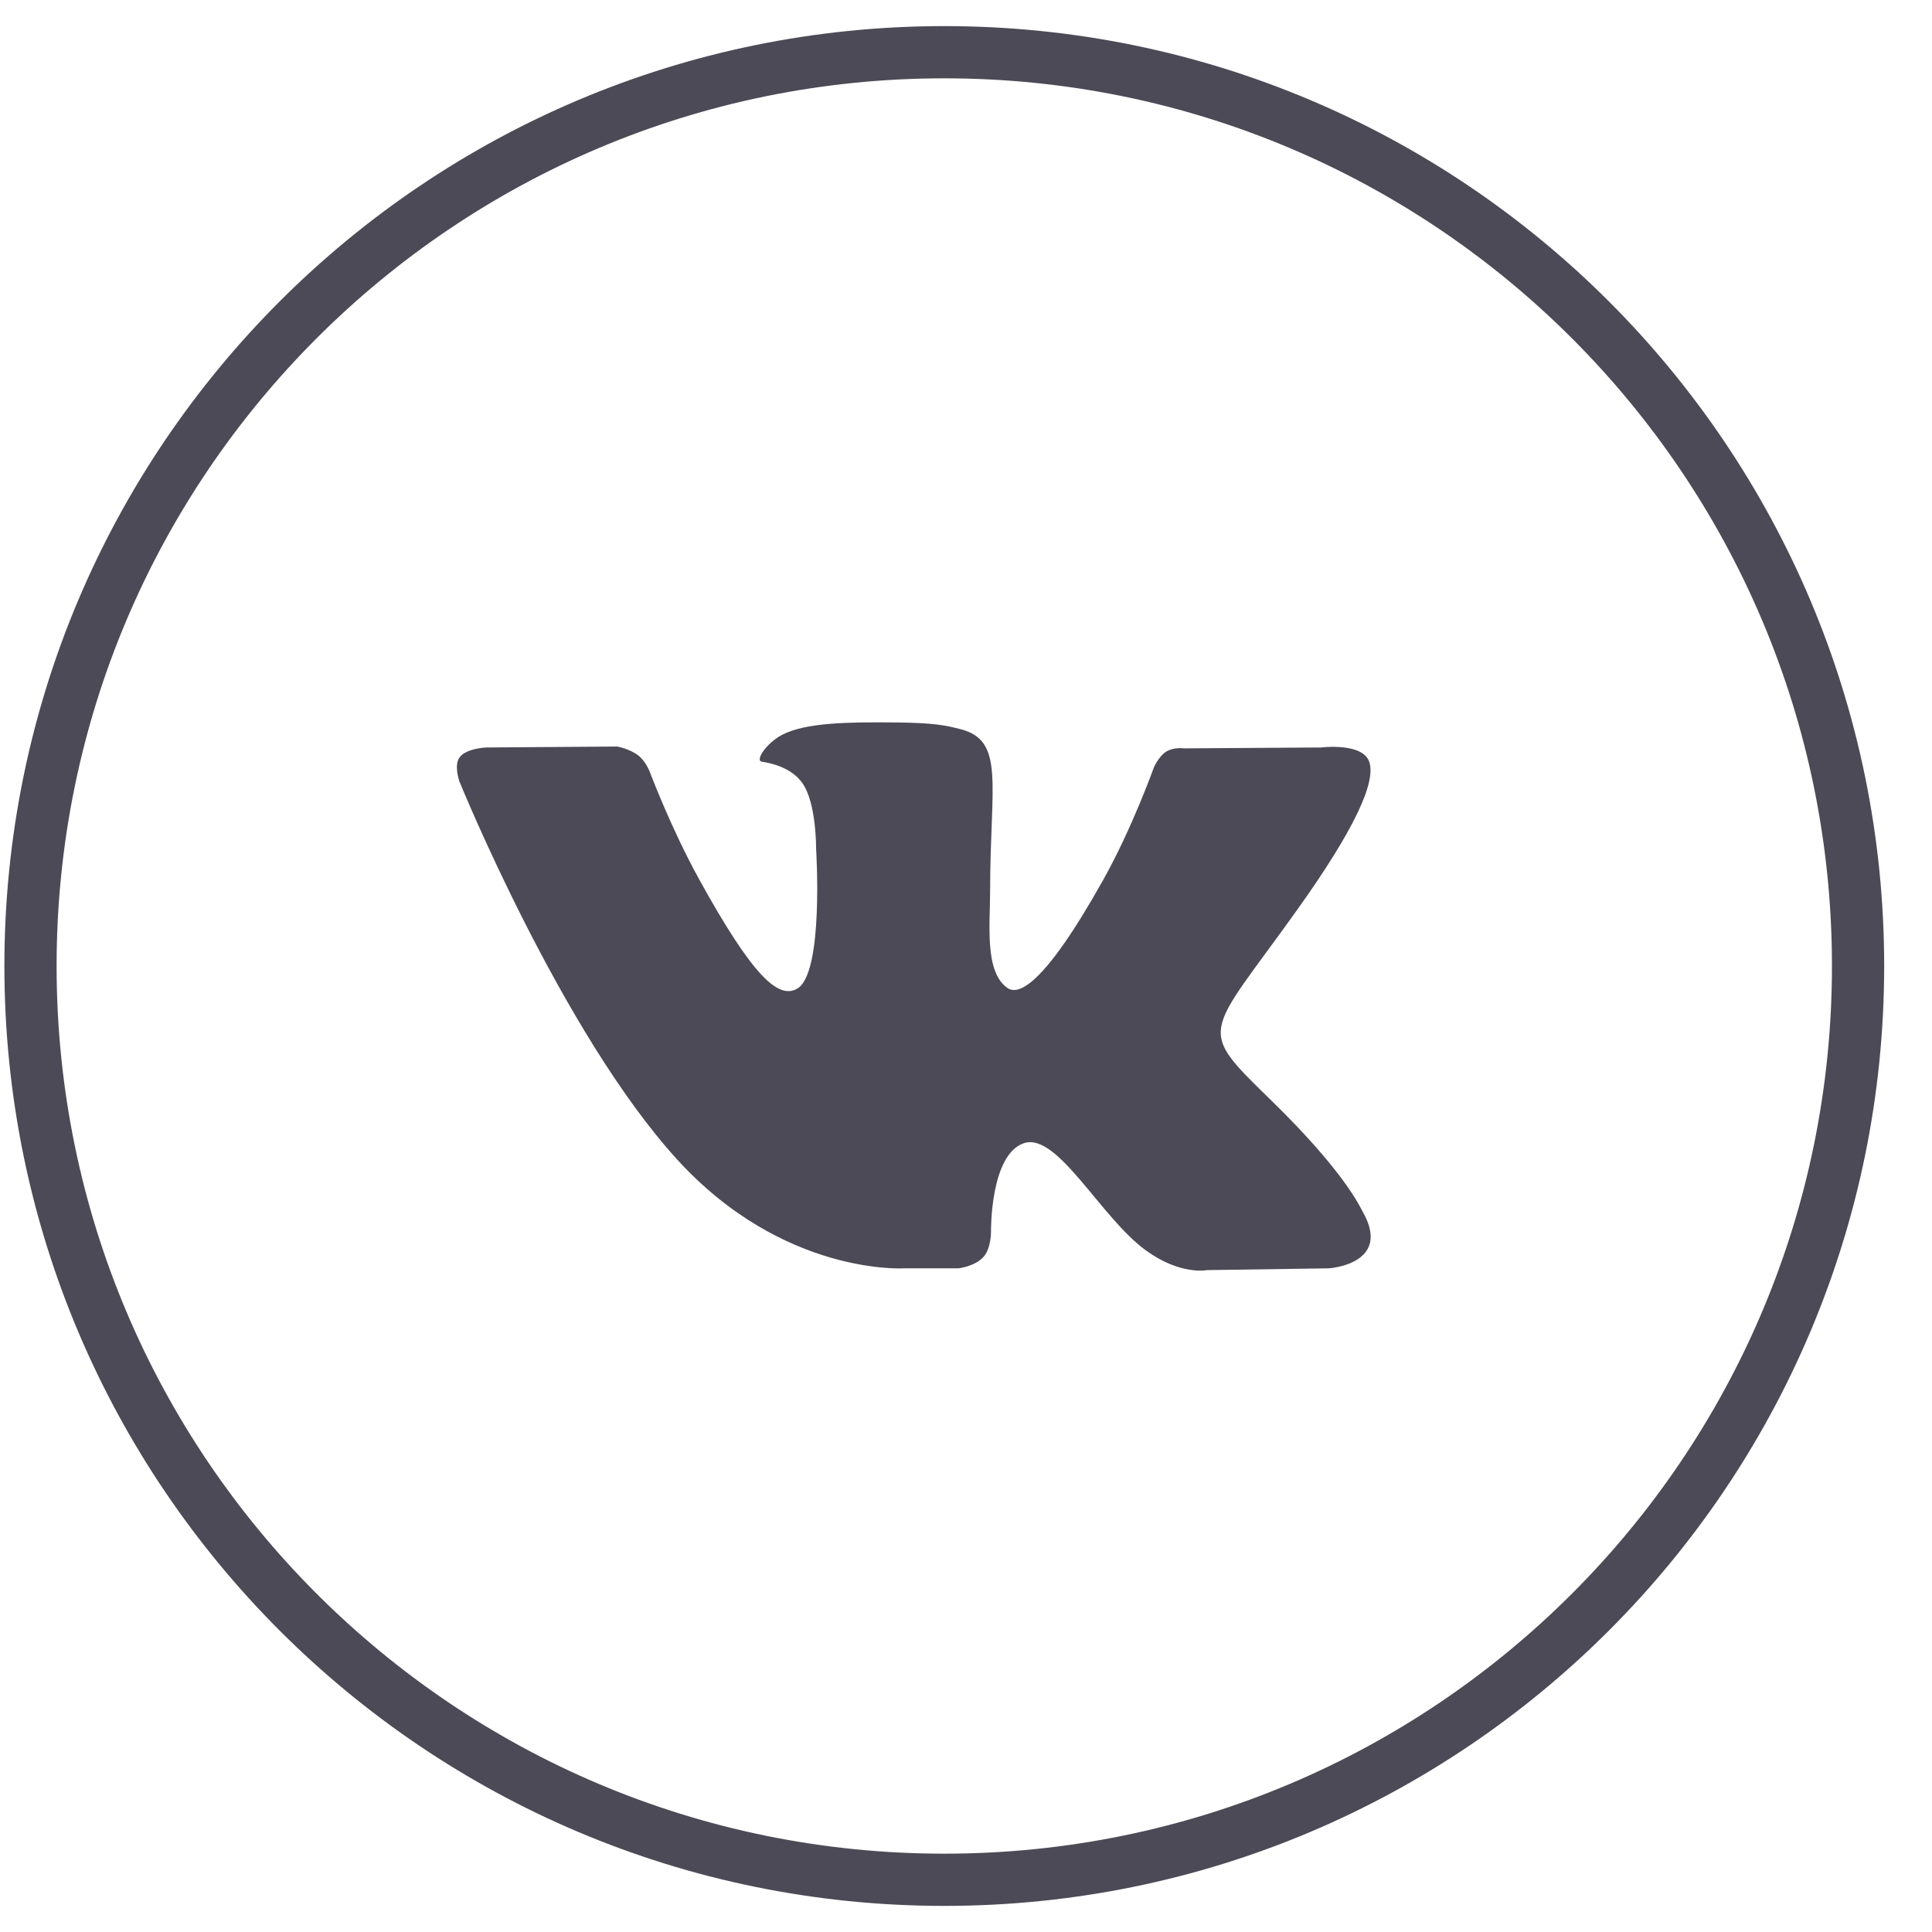 <?xml version="1.0" encoding="UTF-8"?> <svg xmlns="http://www.w3.org/2000/svg" width="37" height="37" viewBox="0 0 37 37" fill="none"> <path d="M0.584 18.5C0.584 8.835 8.419 1 18.084 1C27.749 1 35.584 8.835 35.584 18.5C35.584 28.165 27.749 36 18.084 36C8.419 36 0.584 28.165 0.584 18.5Z" stroke="#4C4A56"></path> <path d="M18.358 24.29C18.358 24.29 18.674 24.253 18.836 24.07C18.984 23.902 18.979 23.586 18.979 23.586C18.979 23.586 18.959 22.111 19.61 21.893C20.252 21.679 21.077 23.32 21.951 23.951C22.612 24.428 23.114 24.324 23.114 24.324L25.451 24.29C25.451 24.29 26.674 24.21 26.094 23.199C26.046 23.116 25.756 22.451 24.357 21.085C22.89 19.654 23.087 19.886 24.852 17.411C25.927 15.904 26.357 14.984 26.223 14.591C26.095 14.215 25.304 14.315 25.304 14.315L22.673 14.332C22.673 14.332 22.478 14.304 22.333 14.395C22.192 14.484 22.1 14.692 22.1 14.692C22.1 14.692 21.684 15.857 21.129 16.849C19.957 18.942 19.489 19.052 19.297 18.923C18.851 18.619 18.962 17.706 18.962 17.056C18.962 15.028 19.255 14.183 18.393 13.964C18.107 13.891 17.897 13.844 17.165 13.836C16.226 13.826 15.432 13.839 14.982 14.071C14.682 14.225 14.451 14.568 14.592 14.588C14.766 14.613 15.16 14.7 15.368 14.999C15.638 15.385 15.629 16.251 15.629 16.251C15.629 16.251 15.784 18.638 15.267 18.934C14.912 19.138 14.426 18.723 13.381 16.824C12.846 15.852 12.442 14.777 12.442 14.777C12.442 14.777 12.364 14.576 12.225 14.469C12.056 14.338 11.821 14.297 11.821 14.297L9.321 14.315C9.321 14.315 8.945 14.325 8.807 14.497C8.685 14.649 8.798 14.965 8.798 14.965C8.798 14.965 10.755 19.782 12.972 22.21C15.005 24.435 17.312 24.29 17.312 24.29H18.358Z" fill="#4C4A56"></path> </svg> 